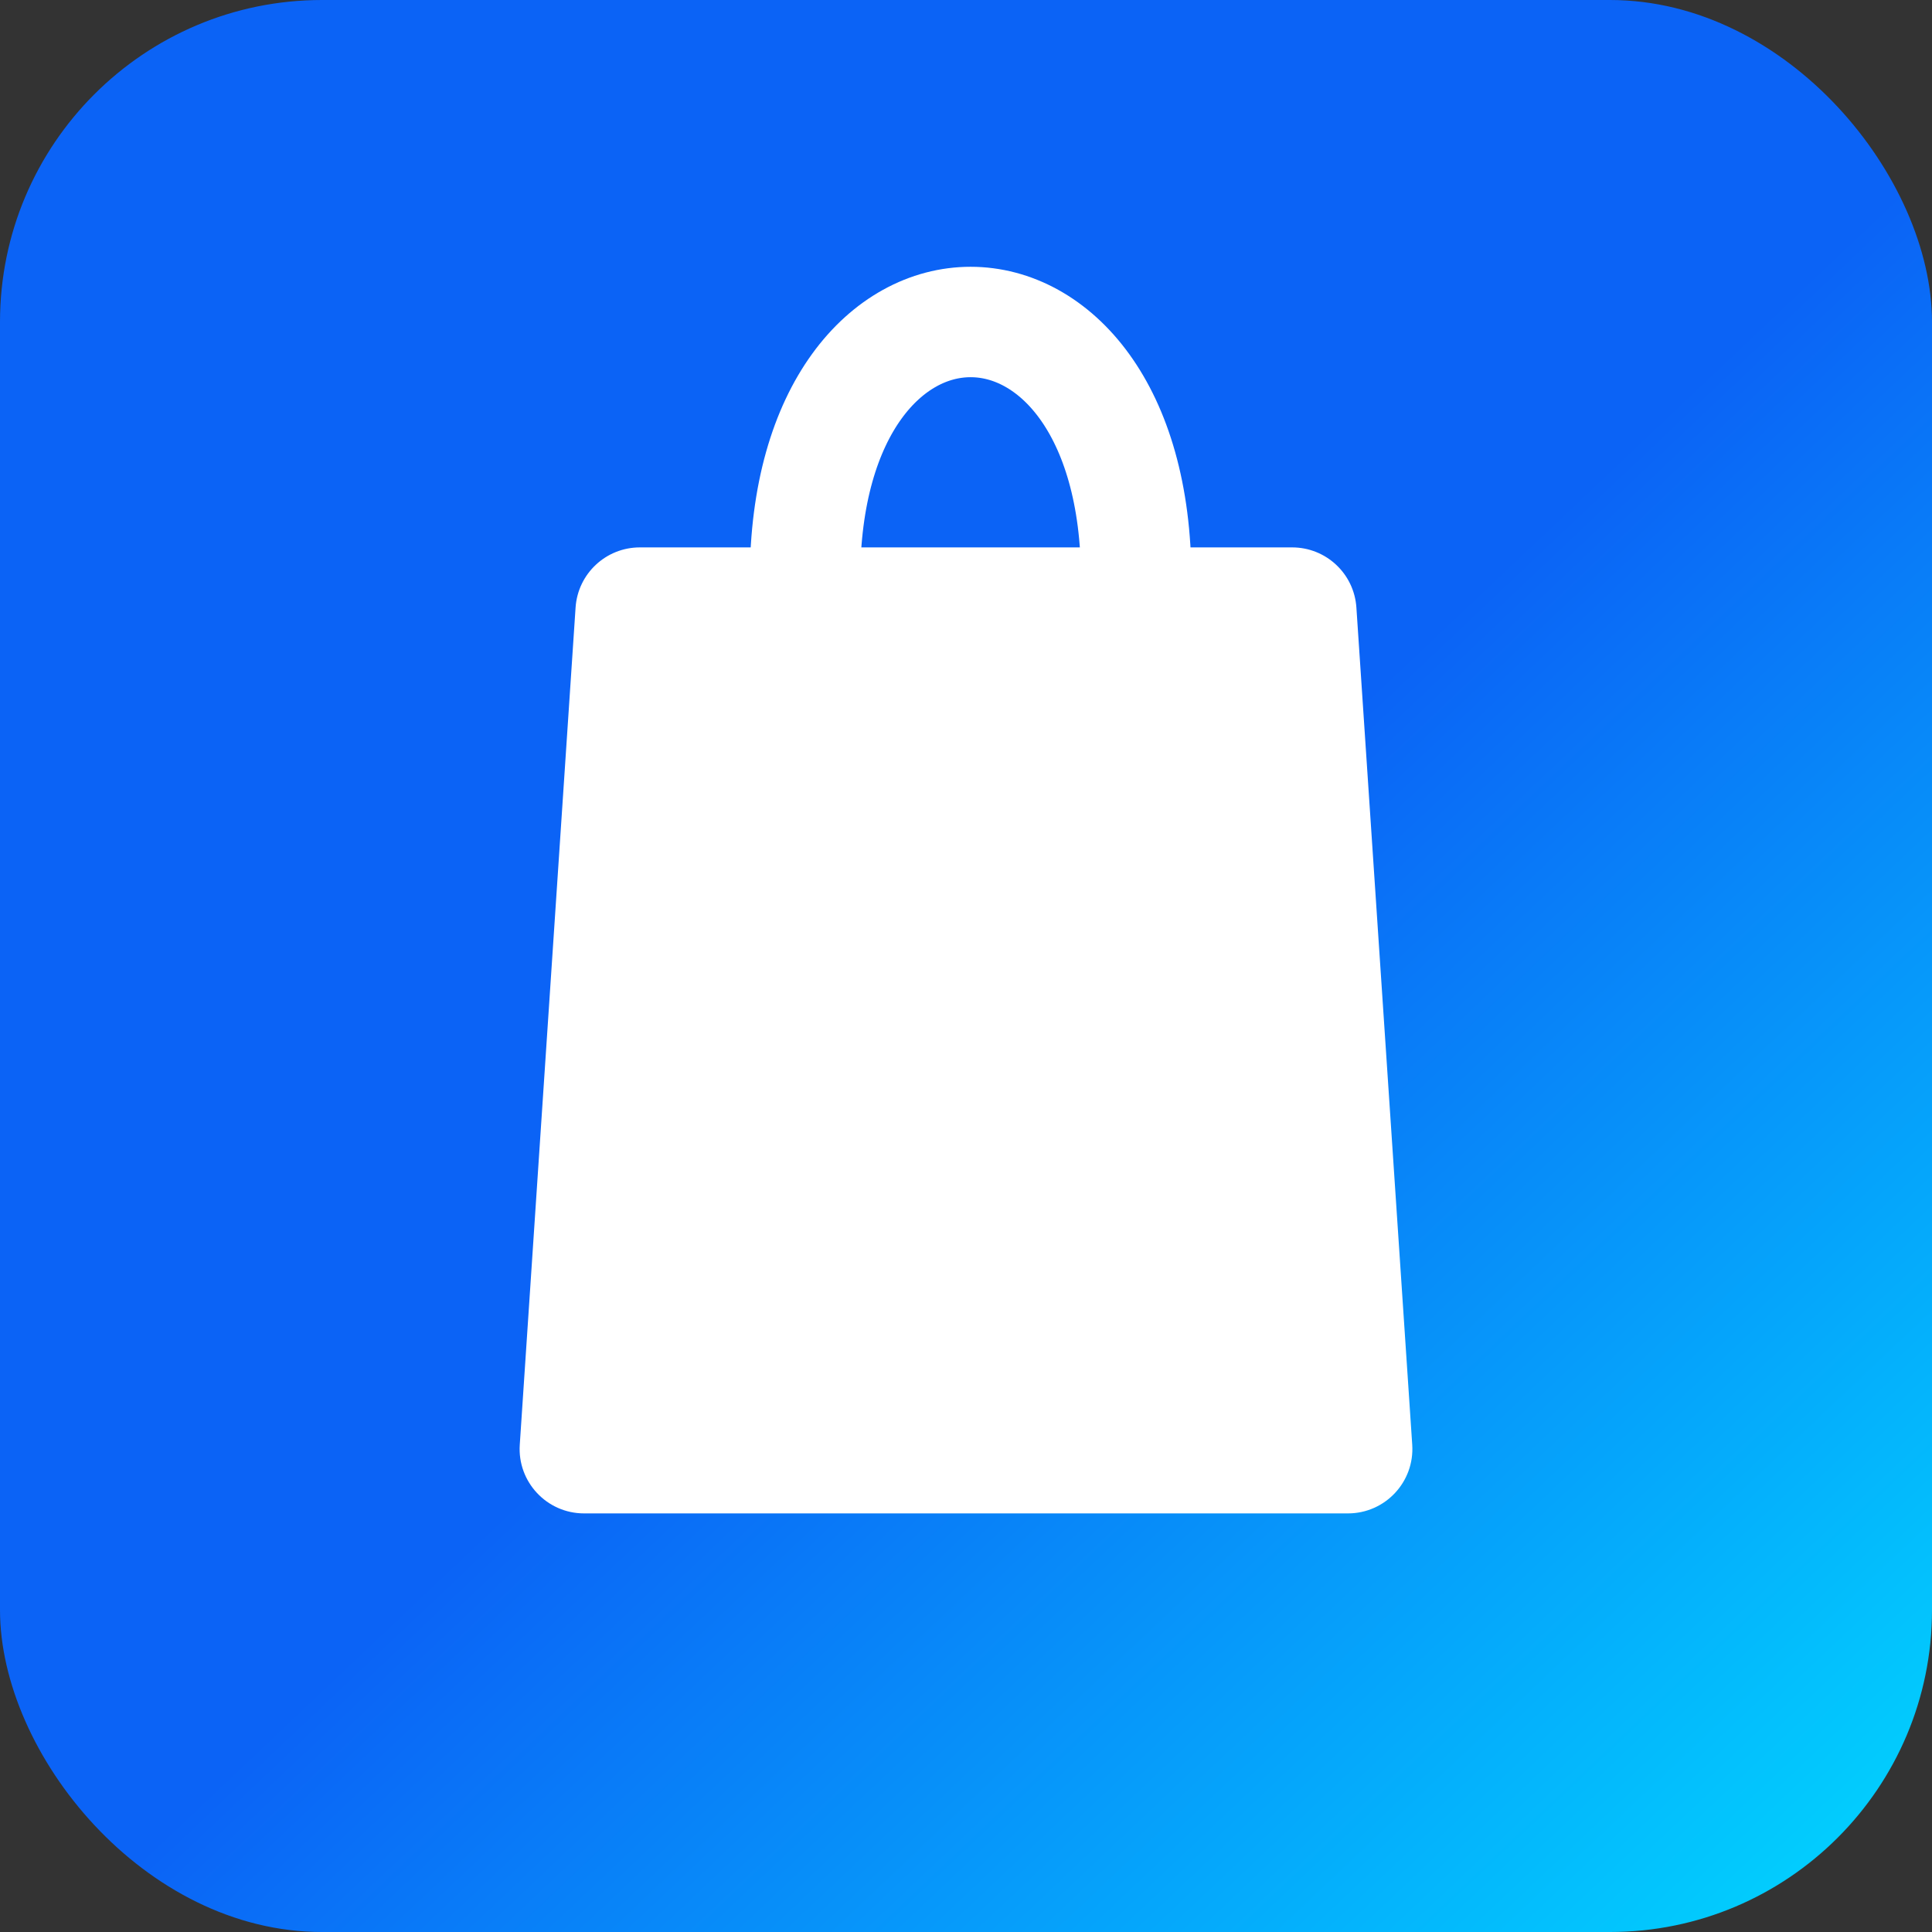 <svg width="60" height="60" viewBox="0 0 60 60" fill="none" xmlns="http://www.w3.org/2000/svg">
<rect x="0" y="0" width="60" height="60" fill="#333333" stroke="none"/>
<rect width="60" height="60" rx="10" fill="url(#paint0_linear_295_93)"/>
<path d="M17.875 18.867C17.946 17.816 18.818 17 19.871 17H40.129C41.182 17 42.054 17.816 42.124 18.867L43.858 44.867C43.935 46.021 43.019 47 41.862 47H18.138C16.981 47 16.065 46.021 16.142 44.867L17.875 18.867Z" fill="white"/>
<path d="M25 18C25 7.333 35.286 7.333 35.286 18" stroke="white" stroke-width="3.429"/>
<defs>
<linearGradient id="paint0_linear_295_93" x1="0" y1="0" x2="60" y2="63.375" gradientUnits="userSpaceOnUse">
<stop offset="0.514" stop-color="#0B63F6"/>
<stop offset="1" stop-color="#00E0FF"/>
</linearGradient>
</defs>
</svg>
